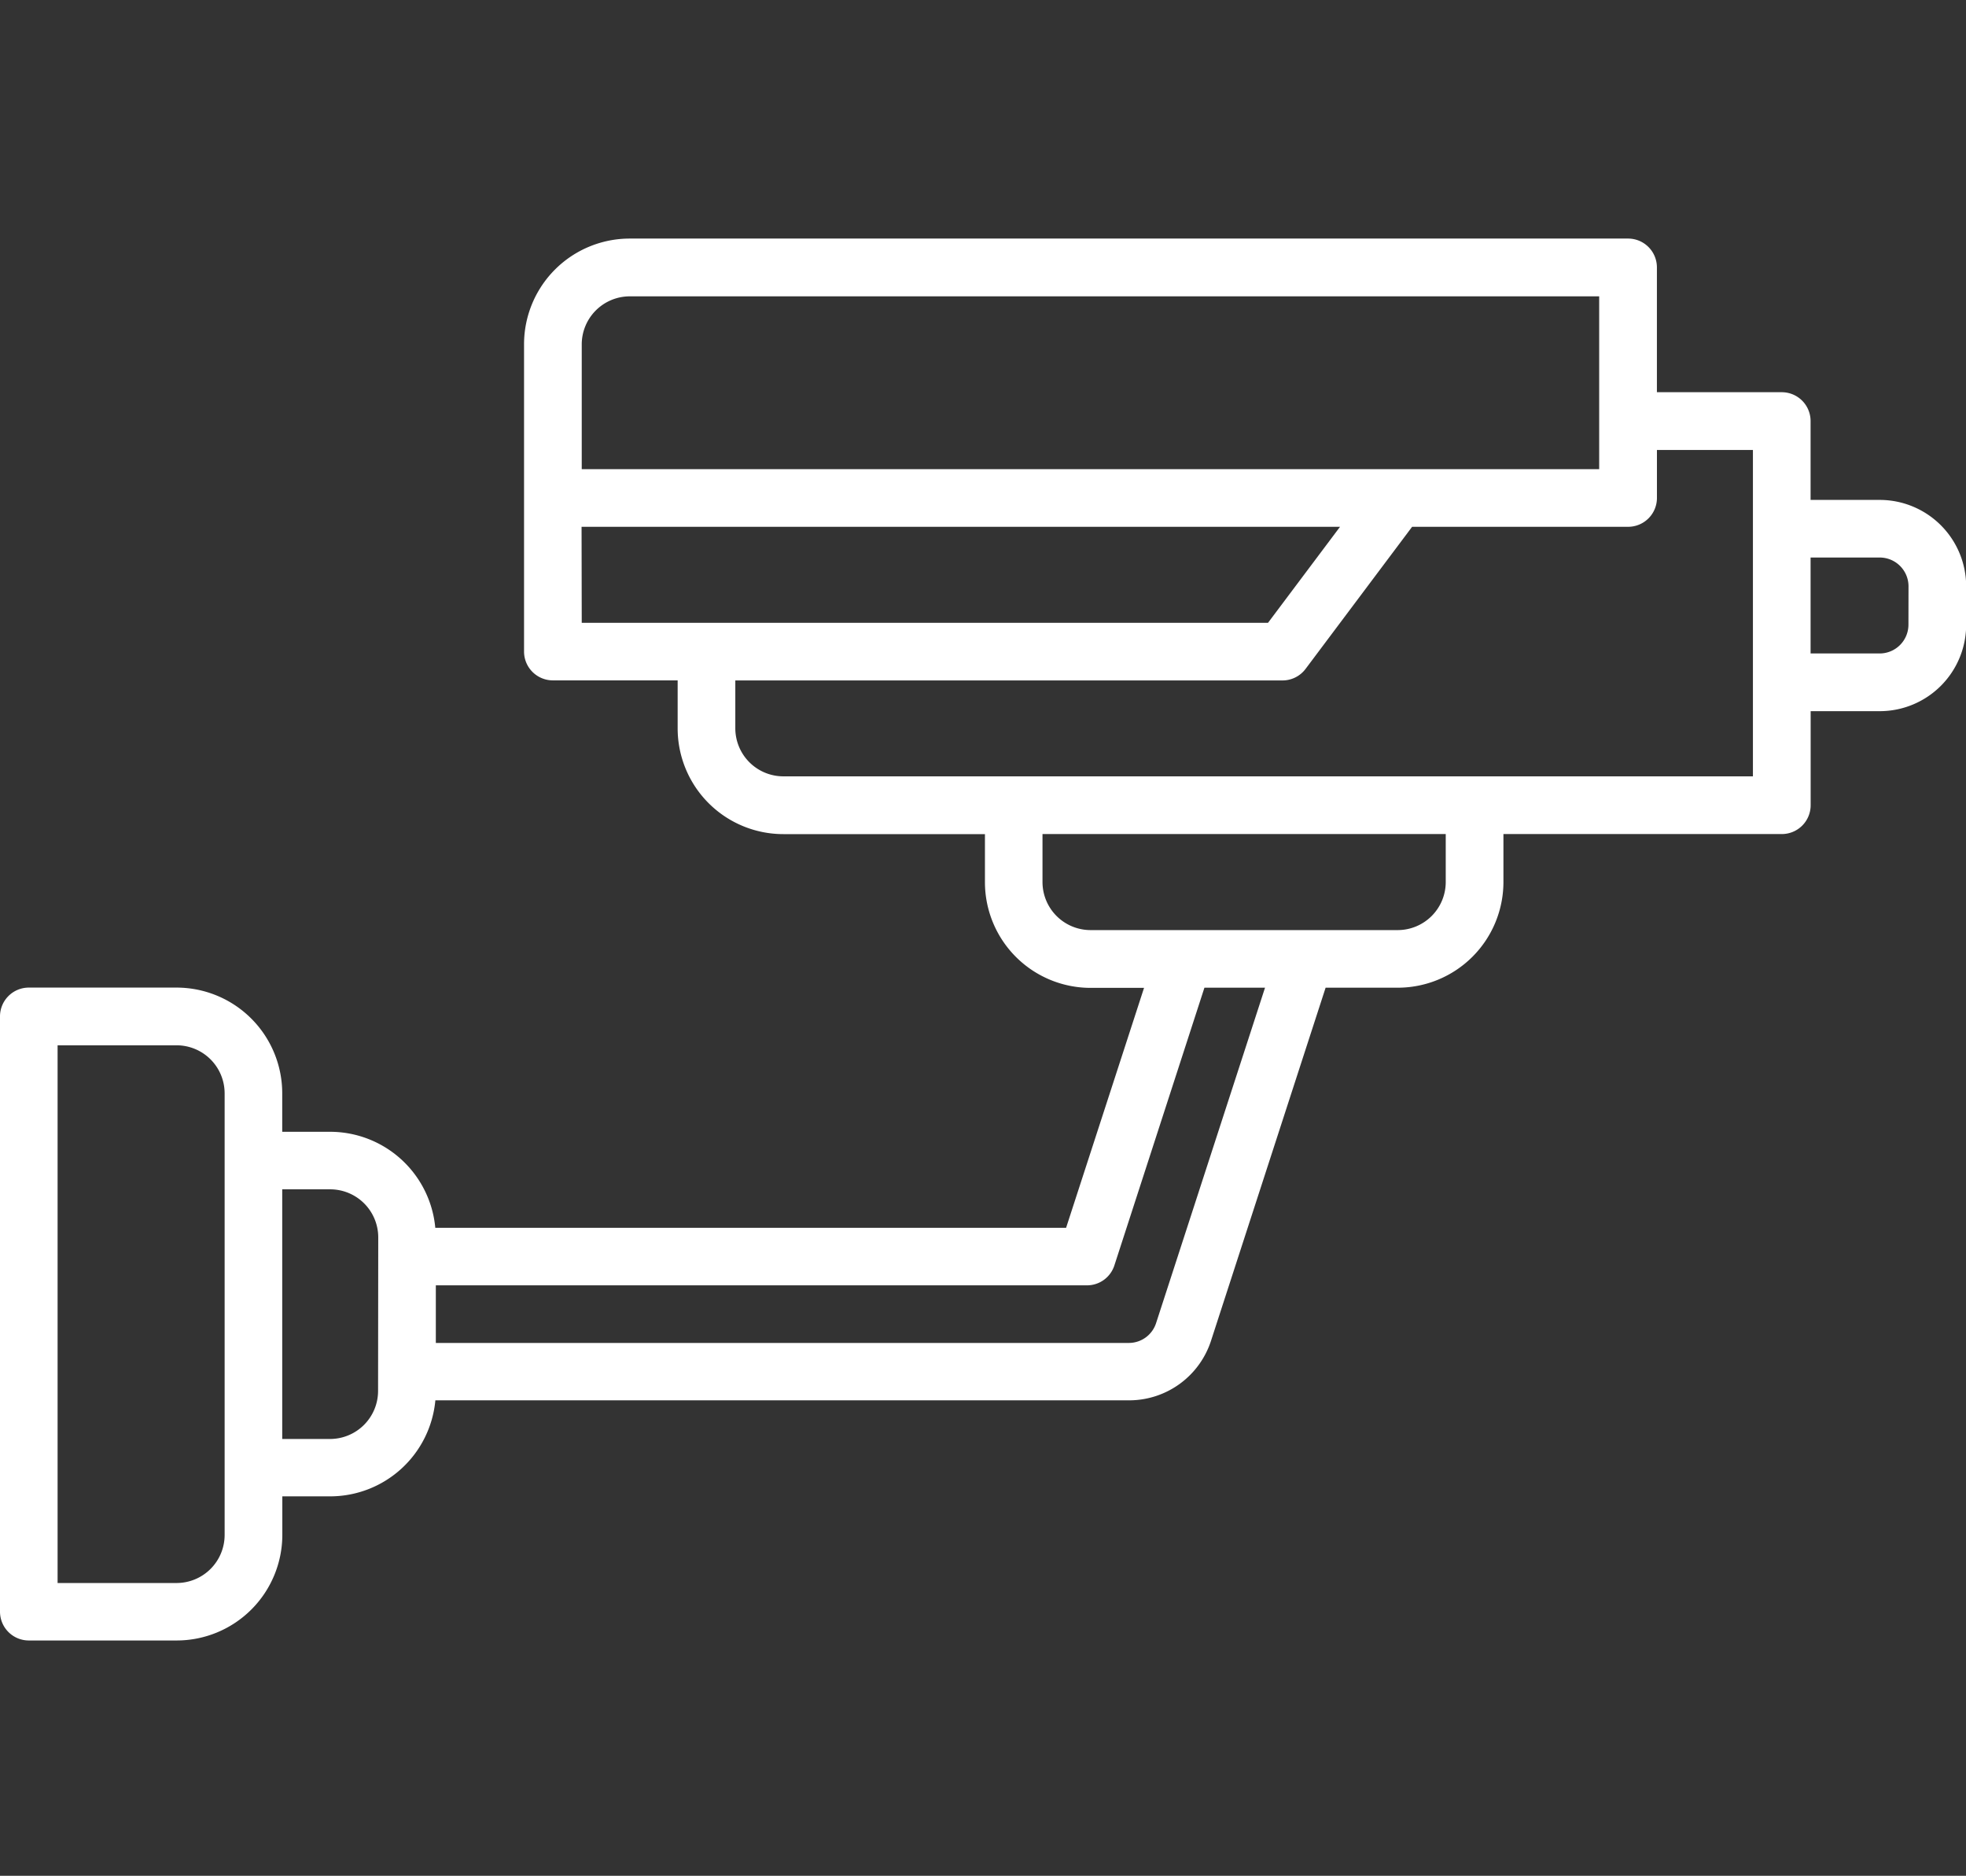 <svg xmlns="http://www.w3.org/2000/svg" width="57.658" height="55" viewBox="0 0 57.658 55">
  <rect x="0" y="0" width="57.658" height="55" fill="#333333" stroke="none"/>
  <g id="icon-guardia" transform="translate(-293 -4703)">
    <rect id="Rectángulo_282" data-name="Rectángulo 282" width="55" height="55" transform="translate(295 4703)" fill="none"/>
    <g id="Grupo_235" data-name="Grupo 235" transform="translate(-4778.704 91.479)">
      <path id="Trazado_399" data-name="Trazado 399" d="M55.125,81.158H53.1V78.849A.845.845,0,0,0,52.253,78h-3.66v-3.66a.845.845,0,0,0-.845-.845H18.469a3.1,3.1,0,0,0-3.1,3.1v9.009a.845.845,0,0,0,.845.845h3.66v1.408a3.1,3.1,0,0,0,3.1,3.1h5.912v1.408a3.1,3.1,0,0,0,3.1,3.1h1.566L31.266,102.5h-18.5a3.1,3.1,0,0,0-3.083-2.815H8.277V98.557a3.1,3.1,0,0,0-3.1-3.1H.845A.845.845,0,0,0,0,96.3v17.455a.845.845,0,0,0,.845.845H5.18a3.1,3.1,0,0,0,3.1-3.1v-1.126H9.685a3.1,3.1,0,0,0,3.083-2.815h20.34a2.527,2.527,0,0,0,2.41-1.752L38.877,95.46h2.115a3.1,3.1,0,0,0,3.1-3.1V90.955h8.165a.845.845,0,0,0,.845-.845V87.352h2.027a2.536,2.536,0,0,0,2.534-2.534V83.692a2.536,2.536,0,0,0-2.534-2.534ZM6.588,111.507a1.41,1.41,0,0,1-1.408,1.408H1.689V97.149H5.18a1.41,1.41,0,0,1,1.408,1.408Zm4.5-4.223a1.41,1.41,0,0,1-1.408,1.408H8.277v-7.32H9.685a1.41,1.41,0,0,1,1.408,1.408Zm7.376-32.095H46.9v5.068H17.061V76.6A1.41,1.41,0,0,1,18.469,75.189Zm-1.408,6.757H39.3l-2.112,2.815H17.061Zm16.85,23.346a.84.84,0,0,1-.8.584H12.782v-1.689h19.1a.843.843,0,0,0,.8-.584l2.641-8.143H37.1ZM42.4,92.363a1.41,1.41,0,0,1-1.408,1.408H31.982a1.41,1.41,0,0,1-1.408-1.408V90.955H42.4Zm9.009-3.1H22.973a1.41,1.41,0,0,1-1.408-1.408V86.451H37.613a.845.845,0,0,0,.676-.338l3.125-4.167h6.335a.845.845,0,0,0,.845-.845V79.694h2.815Zm4.561-4.448a.845.845,0,0,1-.845.845H53.1V82.847h2.027a.845.845,0,0,1,.845.845Z" transform="translate(5071.704 4545.021)" fill="#fff"/>
    </g>
  </g>
</svg>
